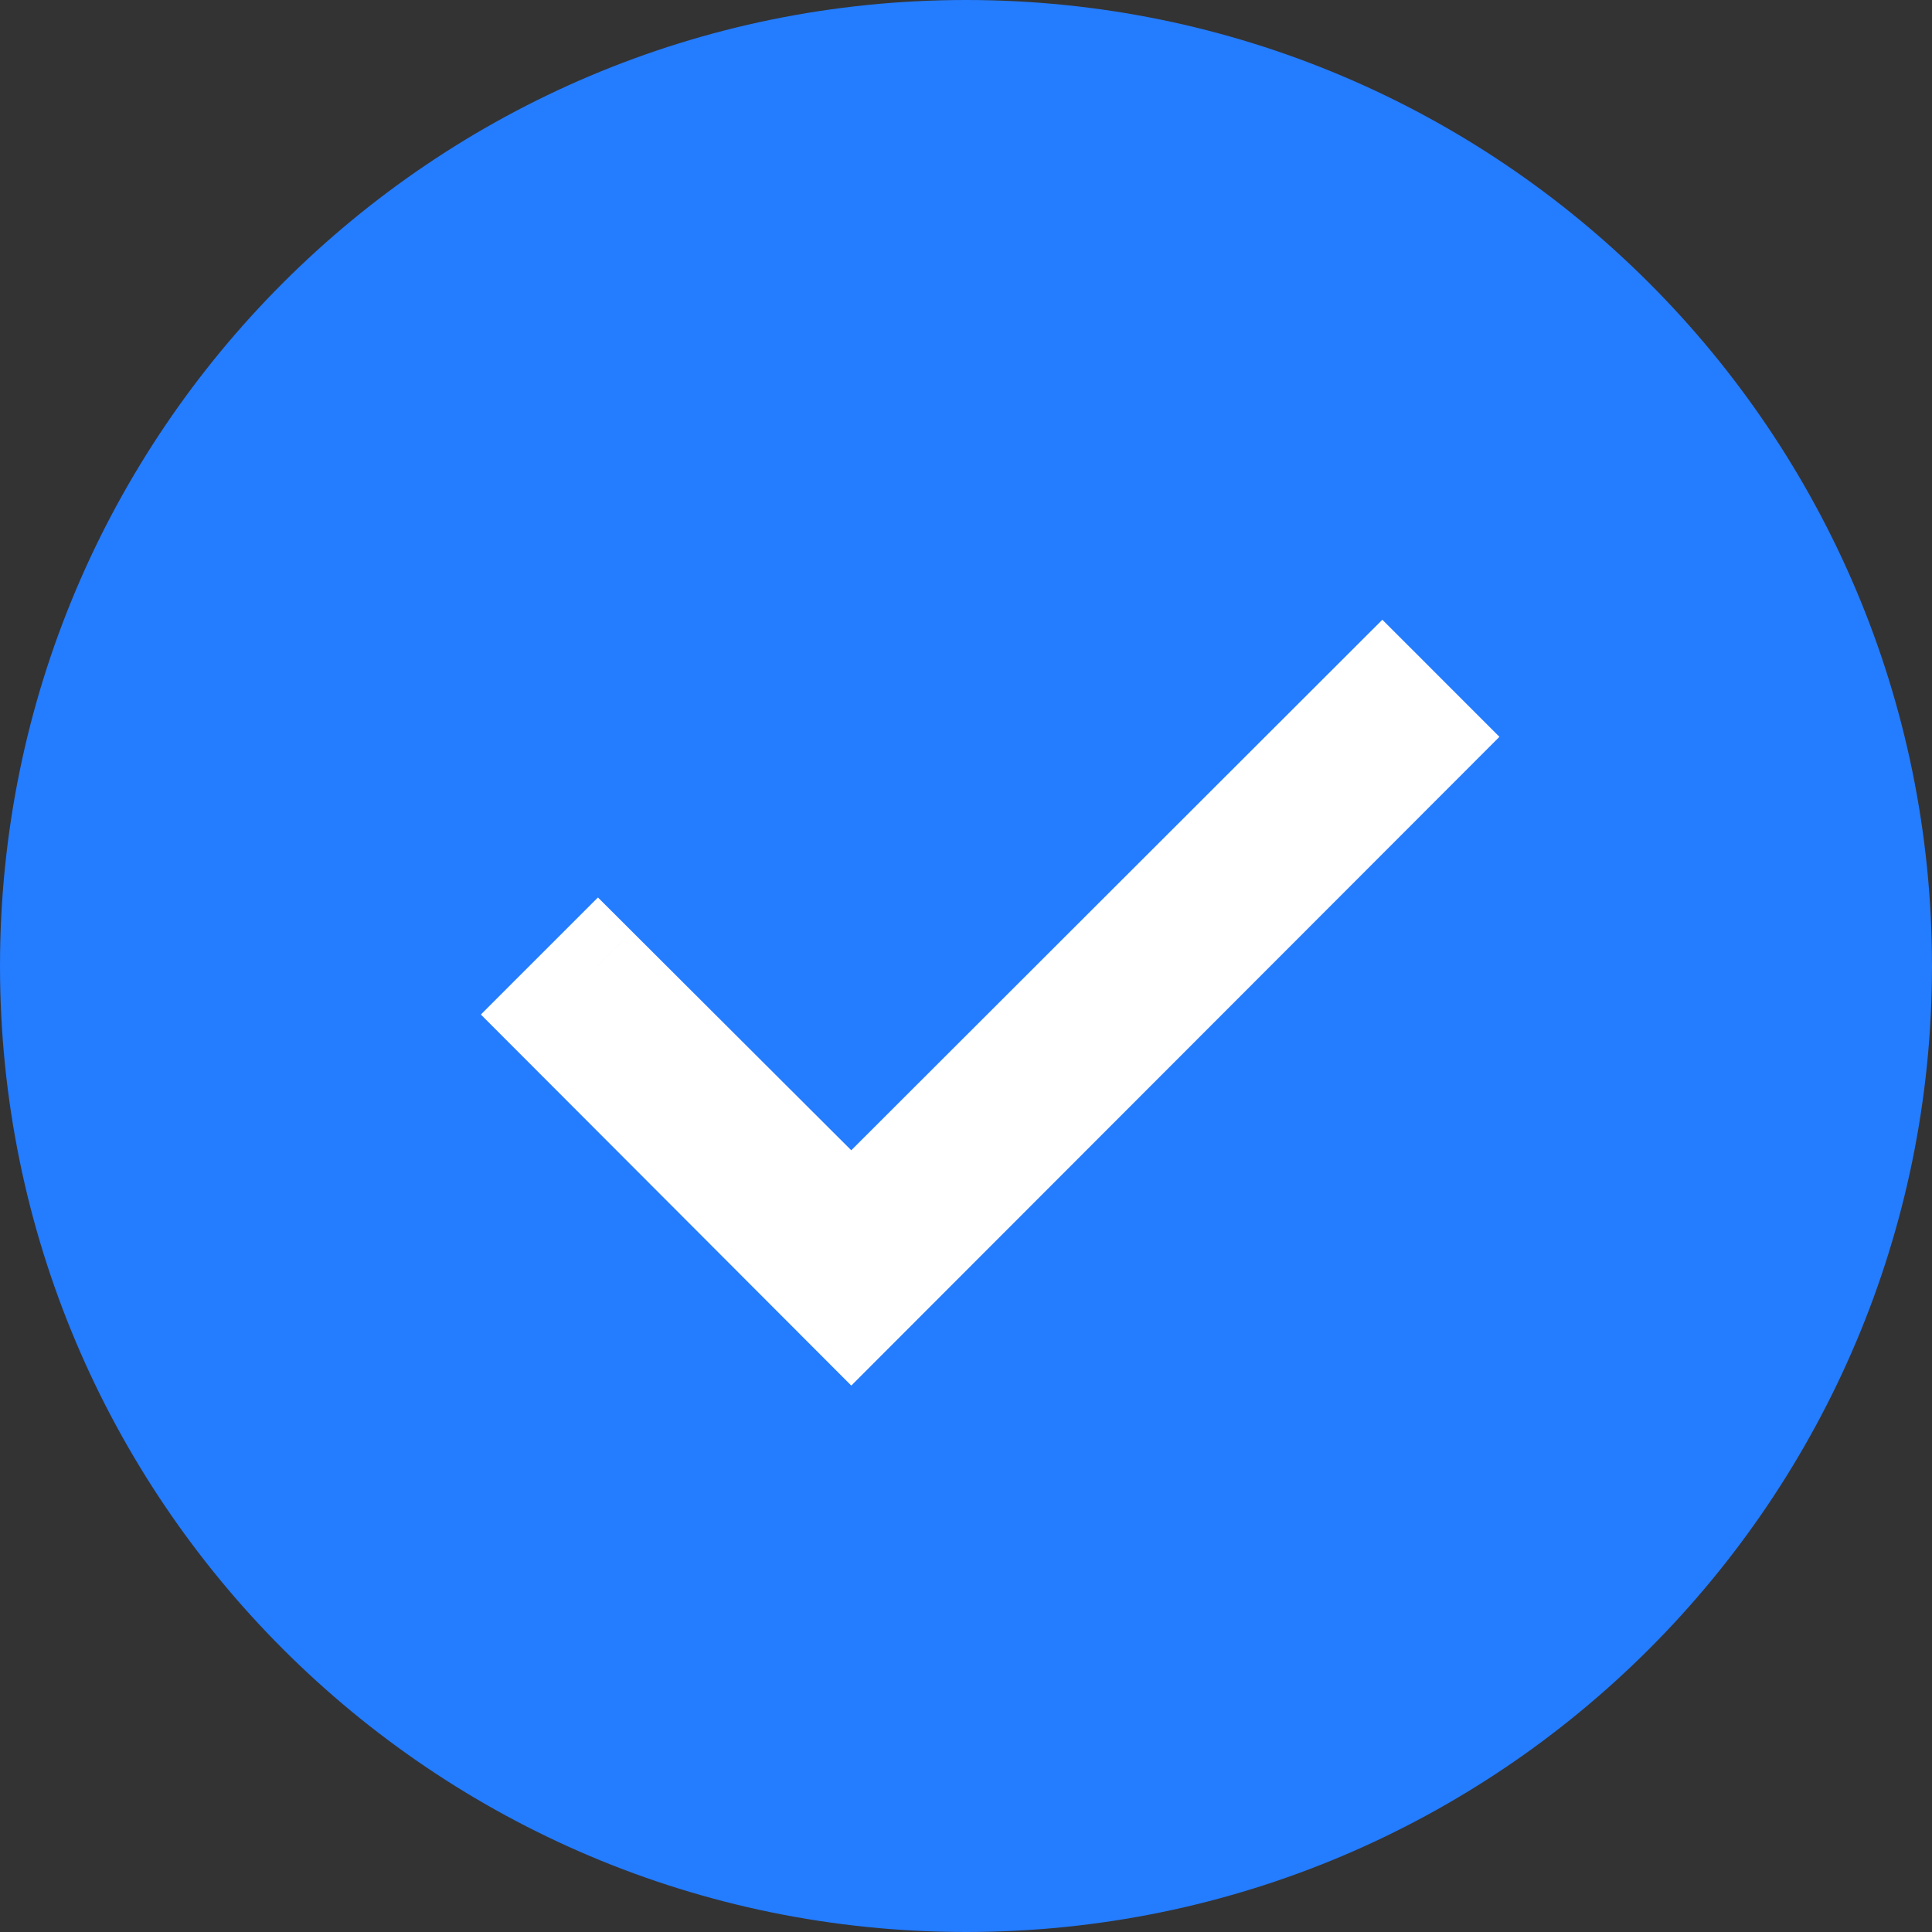 <svg width="40" height="40" viewBox="0 0 40 40" fill="none" xmlns="http://www.w3.org/2000/svg">
<rect x="0" y="0" width="40" height="40" fill="#333333" stroke="none"/>
<path d="M20 40C31.046 40 40 31.046 40 20C40 8.954 31.046 0 20 0C8.954 0 0 8.954 0 20C0 31.046 8.954 40 20 40Z" fill="#247CFF"/>
<path d="M28.62 14.245L29.63 15.255L17.625 27.272L11.37 21.005L12.38 19.995L17.625 25.228L28.62 14.245Z" fill="white"/>
<path d="M28.62 14.245L29.327 13.537L28.62 12.831L27.913 13.537L28.62 14.245ZM29.63 15.255L30.338 15.962L31.044 15.255L30.337 14.548L29.63 15.255ZM17.625 27.272L16.917 27.978L17.625 28.687L18.332 27.979L17.625 27.272ZM11.37 21.005L10.662 20.298L9.956 21.005L10.662 21.712L11.37 21.005ZM12.38 19.995L13.087 19.287L12.38 18.581L11.673 19.288L12.38 19.995ZM17.625 25.228L16.919 25.936L17.625 26.641L18.332 25.936L17.625 25.228ZM27.913 14.952L28.923 15.963L30.337 14.548L29.327 13.537L27.913 14.952ZM28.923 14.549L16.918 26.565L18.332 27.979L30.338 15.962L28.923 14.549ZM18.333 26.566L12.077 20.299L10.662 21.712L16.917 27.978L18.333 26.566ZM12.077 21.712L13.088 20.702L11.673 19.288L10.662 20.298L12.077 21.712ZM11.674 20.703L16.919 25.936L18.331 24.52L13.087 19.287L11.674 20.703ZM18.332 25.936L29.326 14.952L27.913 13.537L16.918 24.521L18.332 25.936Z" fill="white"/>
</svg>
